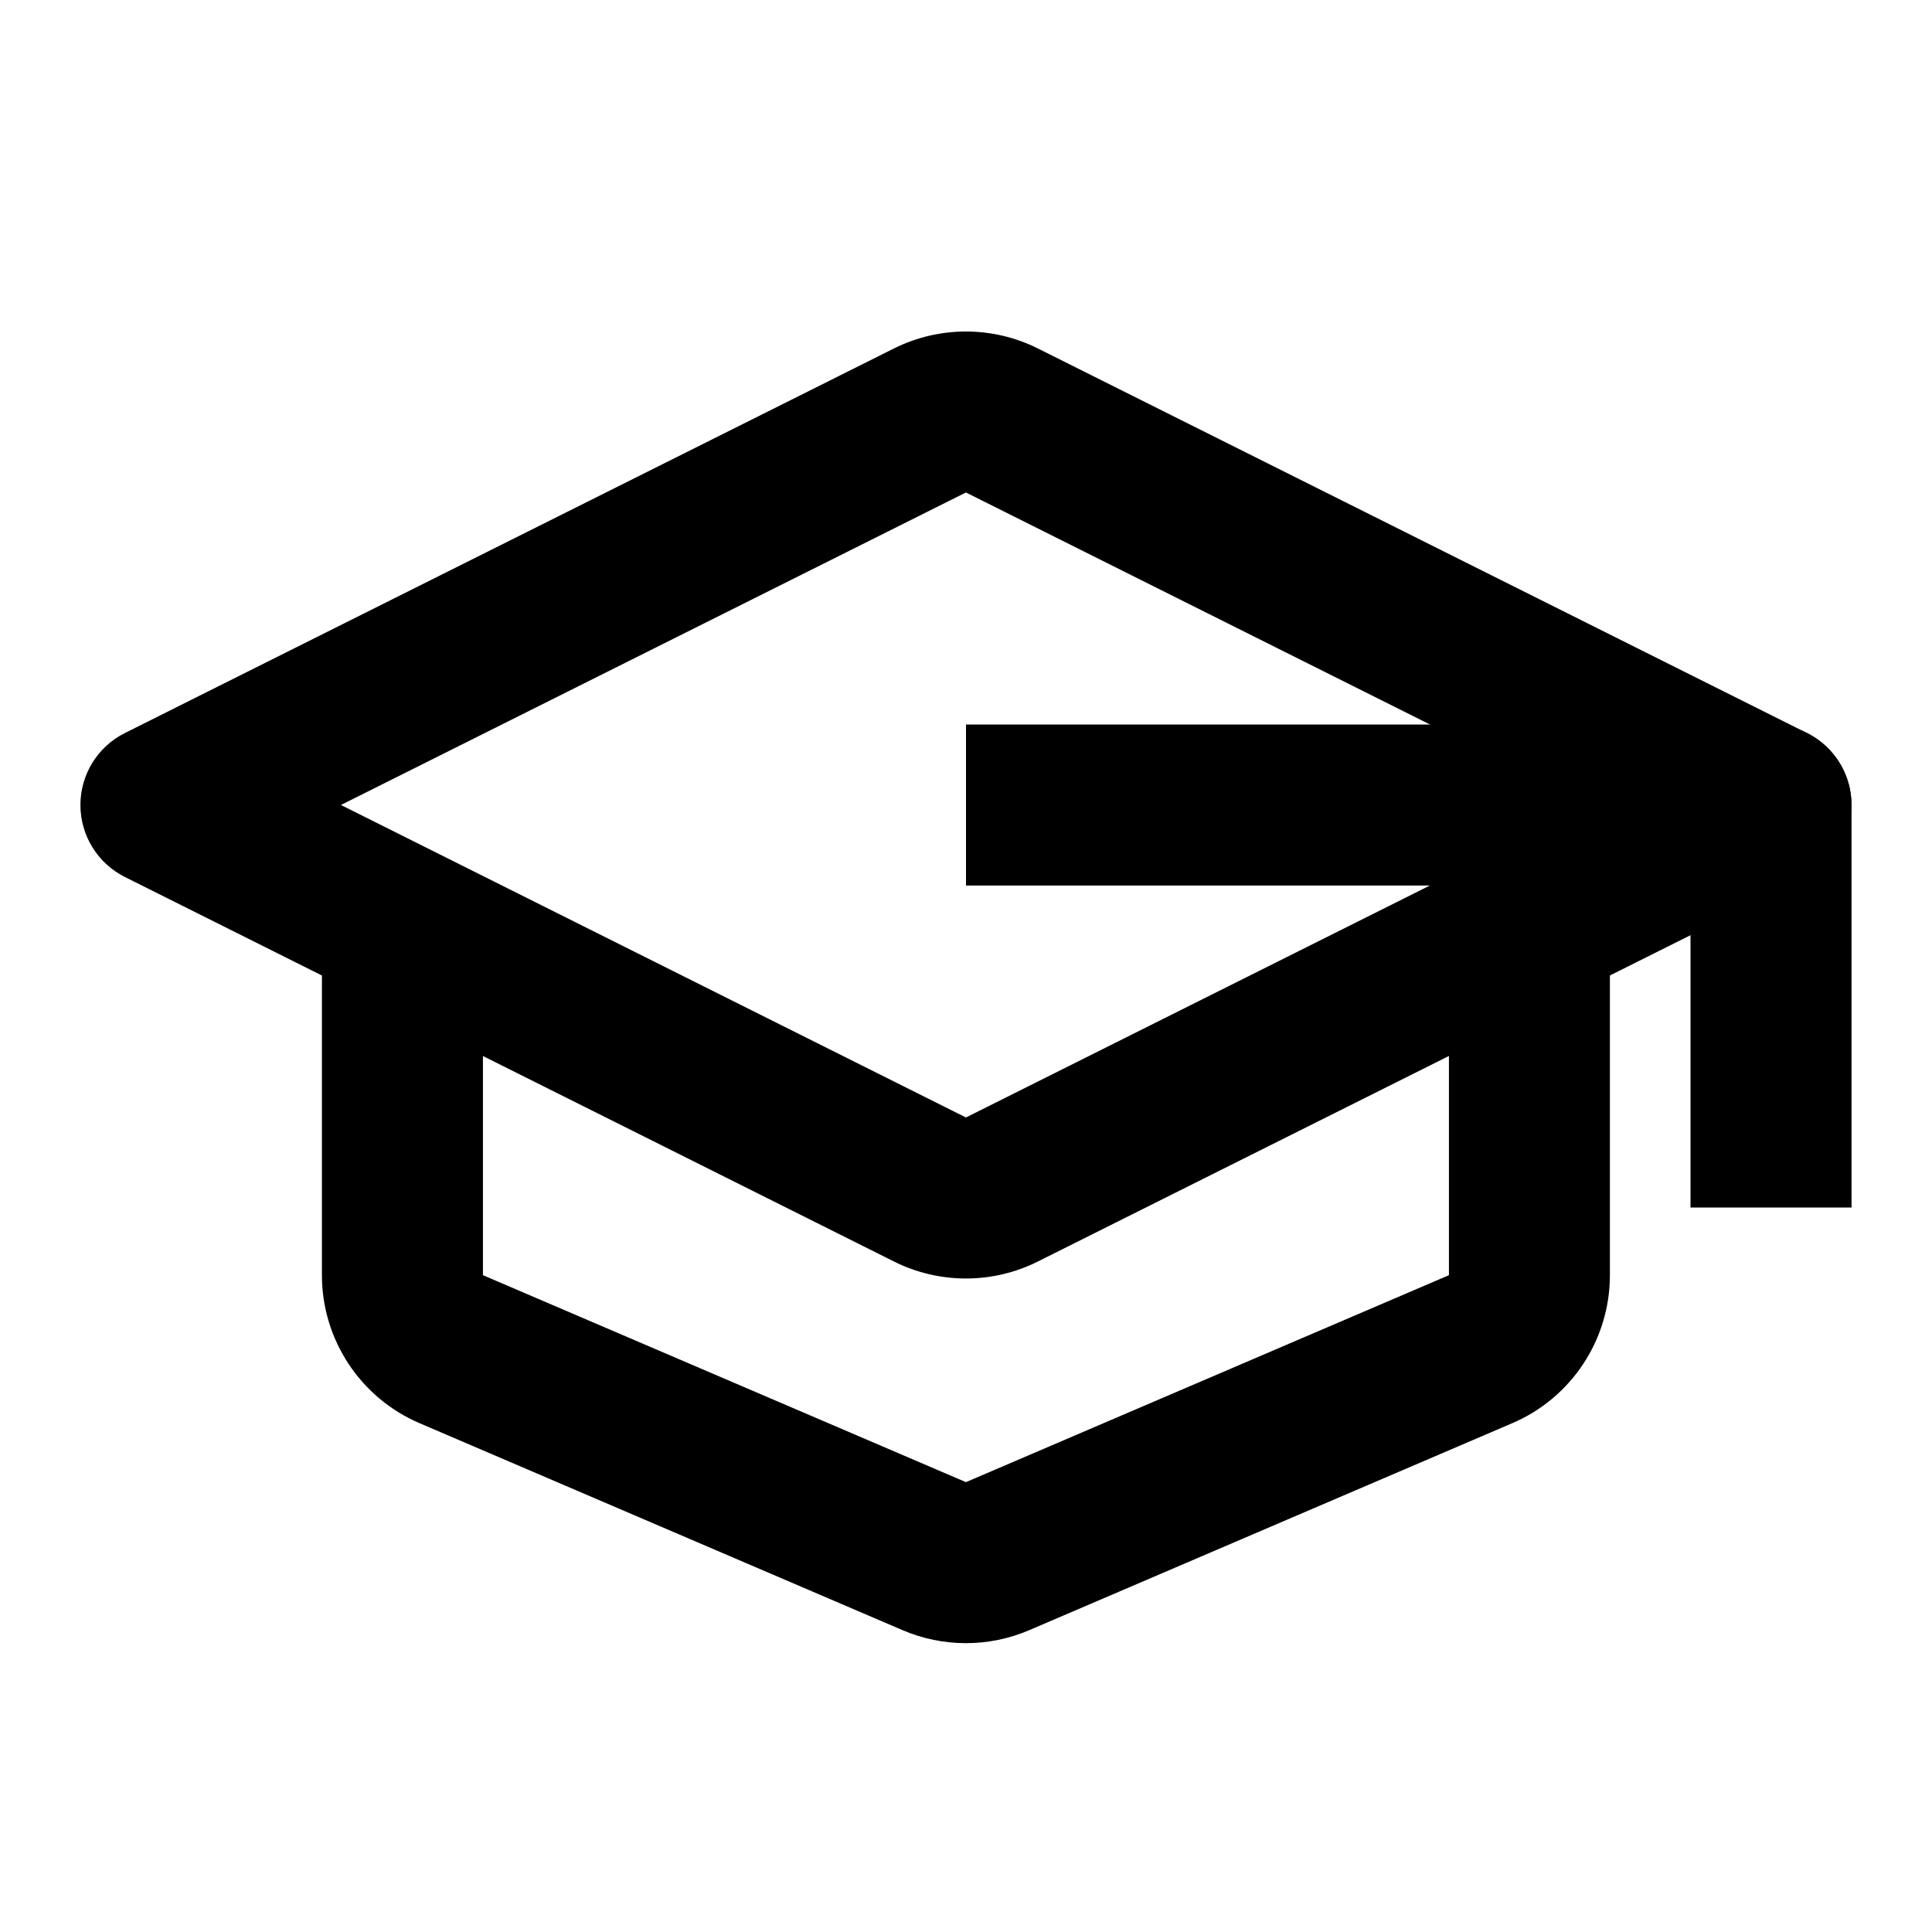 <svg width="32" height="32" viewBox="0 0 32 32" fill="none" xmlns="http://www.w3.org/2000/svg">
<path fill-rule="evenodd" clip-rule="evenodd" d="M14.806 5.772C15.557 5.397 16.441 5.397 17.191 5.772L29.928 12.141C30.38 12.367 30.666 12.828 30.666 13.333C30.666 13.838 30.38 14.3 29.928 14.526L17.191 20.894C16.441 21.27 15.557 21.27 14.806 20.894L2.069 14.526C1.617 14.3 1.332 13.838 1.332 13.333C1.332 12.828 1.617 12.367 2.069 12.141L14.806 5.772ZM26.351 13.333L15.999 8.157L5.647 13.333L15.999 18.509L26.351 13.333Z" fill="black"/>
<path fill-rule="evenodd" clip-rule="evenodd" d="M5.332 21.121V15.333H7.999V21.121L15.999 24.549L23.999 21.121V15.333H26.665V21.121C26.665 22.188 26.03 23.152 25.049 23.572L17.049 27C16.378 27.288 15.619 27.288 14.948 27L6.948 23.572C5.968 23.152 5.332 22.188 5.332 21.121Z" fill="black"/>
<path fill-rule="evenodd" clip-rule="evenodd" d="M16 12H29.333C30.07 12 30.667 12.597 30.667 13.333V20H28V14.667H16V12Z" fill="black"/>
</svg>
